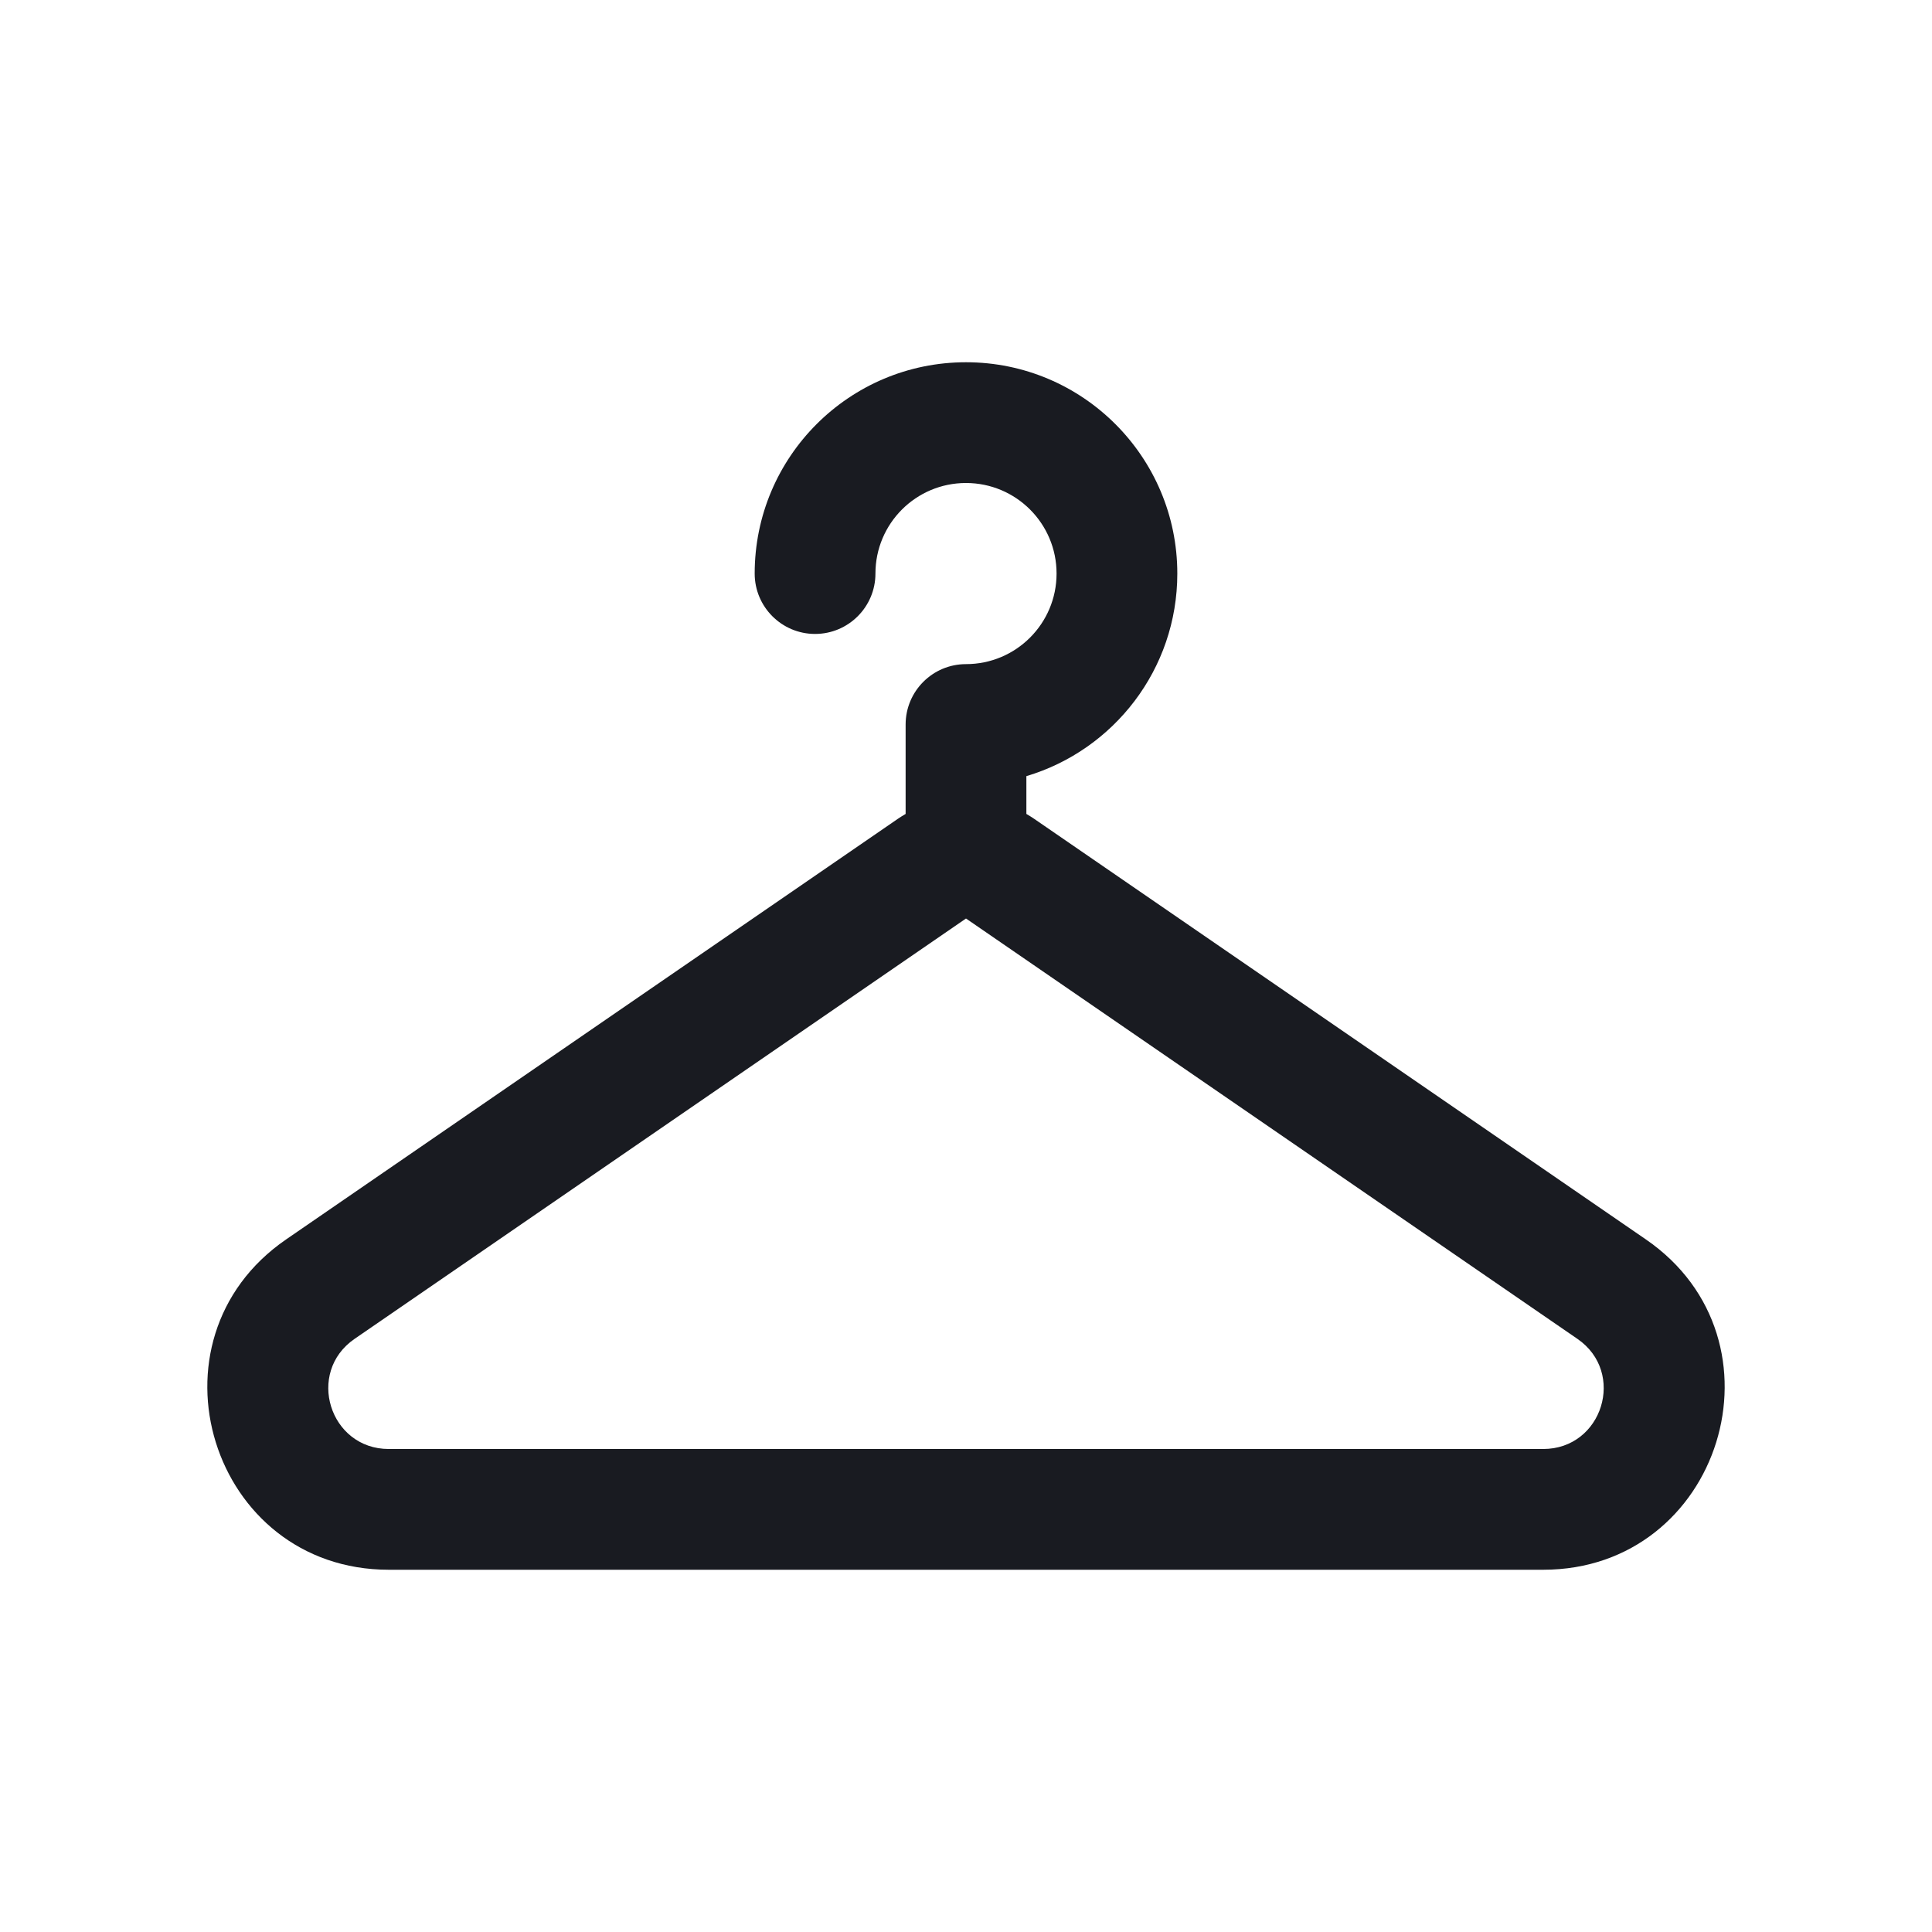 <svg width="48" height="48" viewBox="0 0 48 48" fill="none" xmlns="http://www.w3.org/2000/svg">
<path fill-rule="evenodd" clip-rule="evenodd" d="M24 12C22.757 12 21.75 13.007 21.75 14.25C21.75 15.078 21.078 15.75 20.25 15.75C19.422 15.75 18.75 15.078 18.75 14.25C18.75 11.351 21.101 9 24 9C26.899 9 29.25 11.351 29.25 14.25C29.25 16.628 27.669 18.637 25.5 19.283V20.222C25.568 20.261 25.634 20.303 25.7 20.348L40.89 30.792C44.532 33.295 42.76 39 38.341 39H9.659C5.24 39 3.468 33.295 7.11 30.792L22.3 20.348C22.366 20.303 22.432 20.261 22.5 20.222V18C22.5 17.172 23.172 16.5 24 16.5C25.243 16.5 26.25 15.493 26.25 14.25C26.25 13.007 25.243 12 24 12ZM24 22.82L8.809 33.264C7.595 34.099 8.186 36 9.659 36H38.341C39.814 36 40.405 34.099 39.191 33.264L24 22.82Z" fill="#191B21"/>
</svg>
